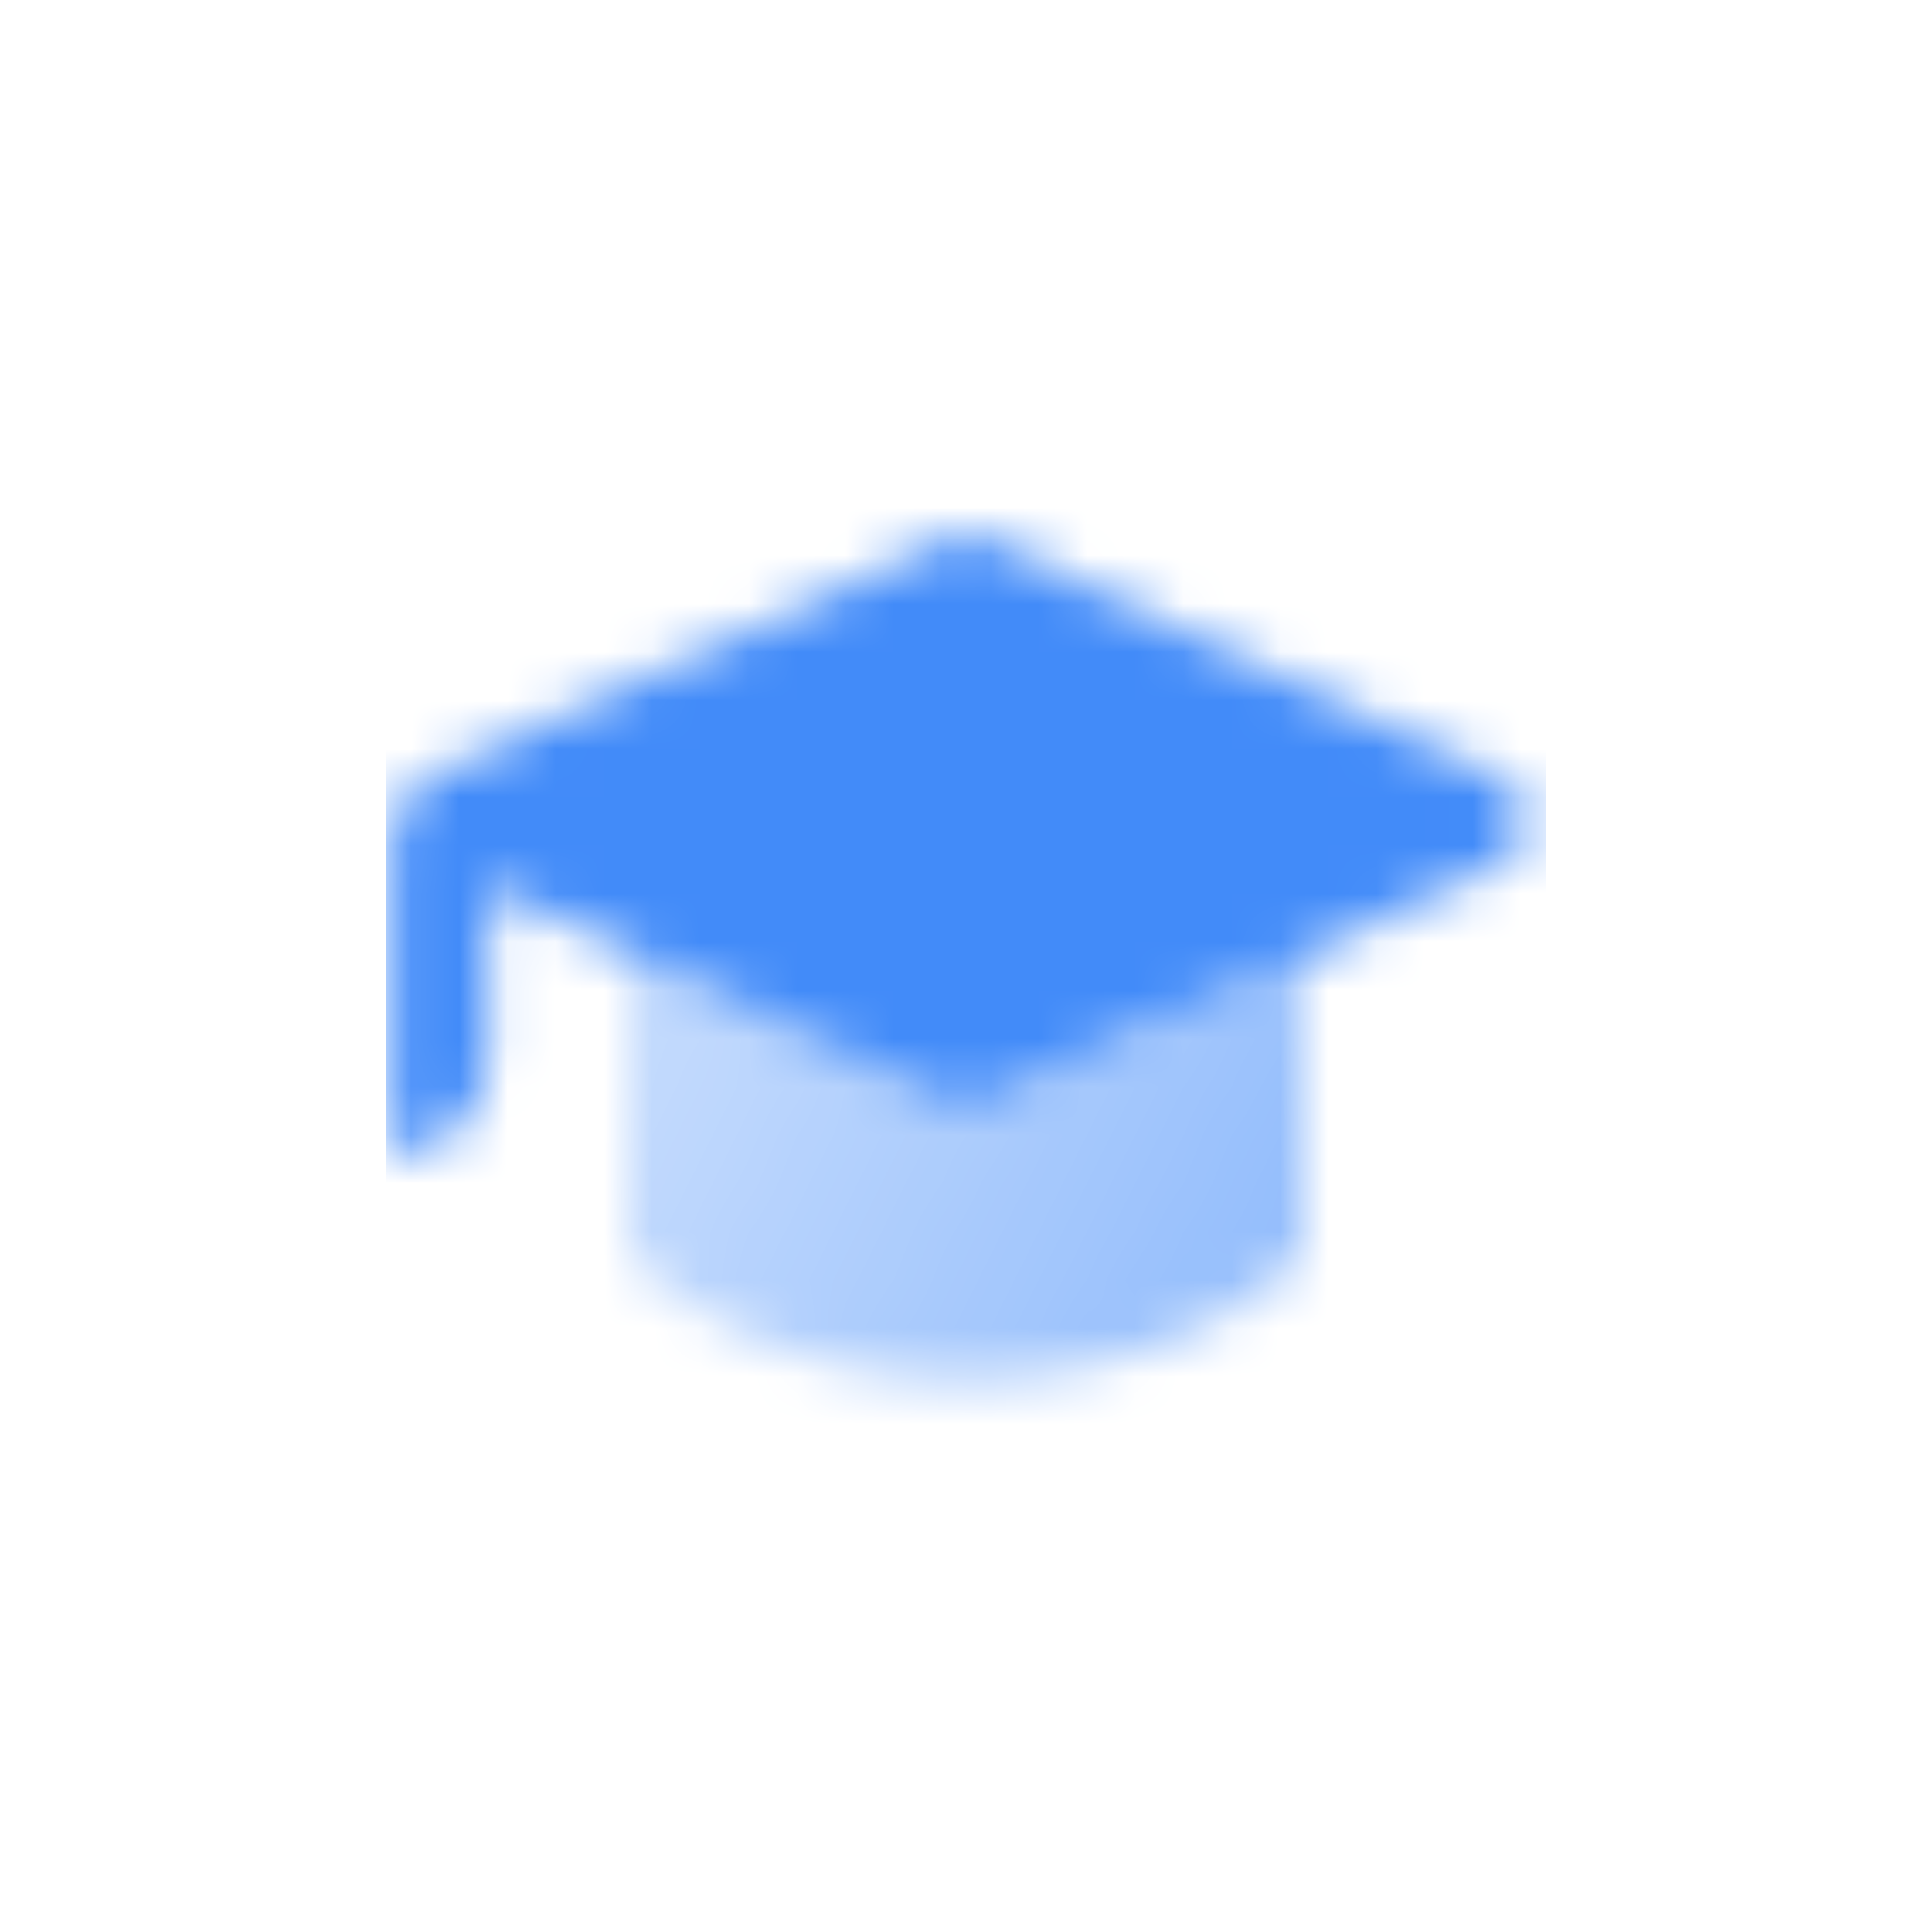 <svg width="40" height="40" viewBox="0 0 40 40" fill="none" xmlns="http://www.w3.org/2000/svg">
<mask id="mask0_2317_714" style="mask-type:alpha" maskUnits="userSpaceOnUse" x="8" y="11" width="24" height="18">
<path opacity="0.8" d="M27 19.766L27 26C27 26 24.667 28.572 20 28.572C15.333 28.572 13 26 13 26L13 19.699L20 23L27 19.766Z" fill="url(#paint0_linear_2317_714)"/>
<path fill-rule="evenodd" clip-rule="evenodd" d="M31.033 17.908C31.807 17.55 31.807 16.45 31.033 16.092L20 11L9 16C8.446 16.254 8.091 16.807 8.091 17.417V23.917C9.195 23.917 10.091 23.021 10.091 21.917V18.333L20 23L31.033 17.908Z" fill="black"/>
</mask>
<g mask="url(#mask0_2317_714)">
<path d="M8 8H32V32H8V8Z" fill="#428BF9"/>
</g>
<defs>
<linearGradient id="paint0_linear_2317_714" x1="26.125" y1="25.643" x2="14.638" y2="19.759" gradientUnits="userSpaceOnUse">
<stop stop-opacity="0.7"/>
<stop offset="1" stop-opacity="0.4"/>
</linearGradient>
</defs>
</svg>

